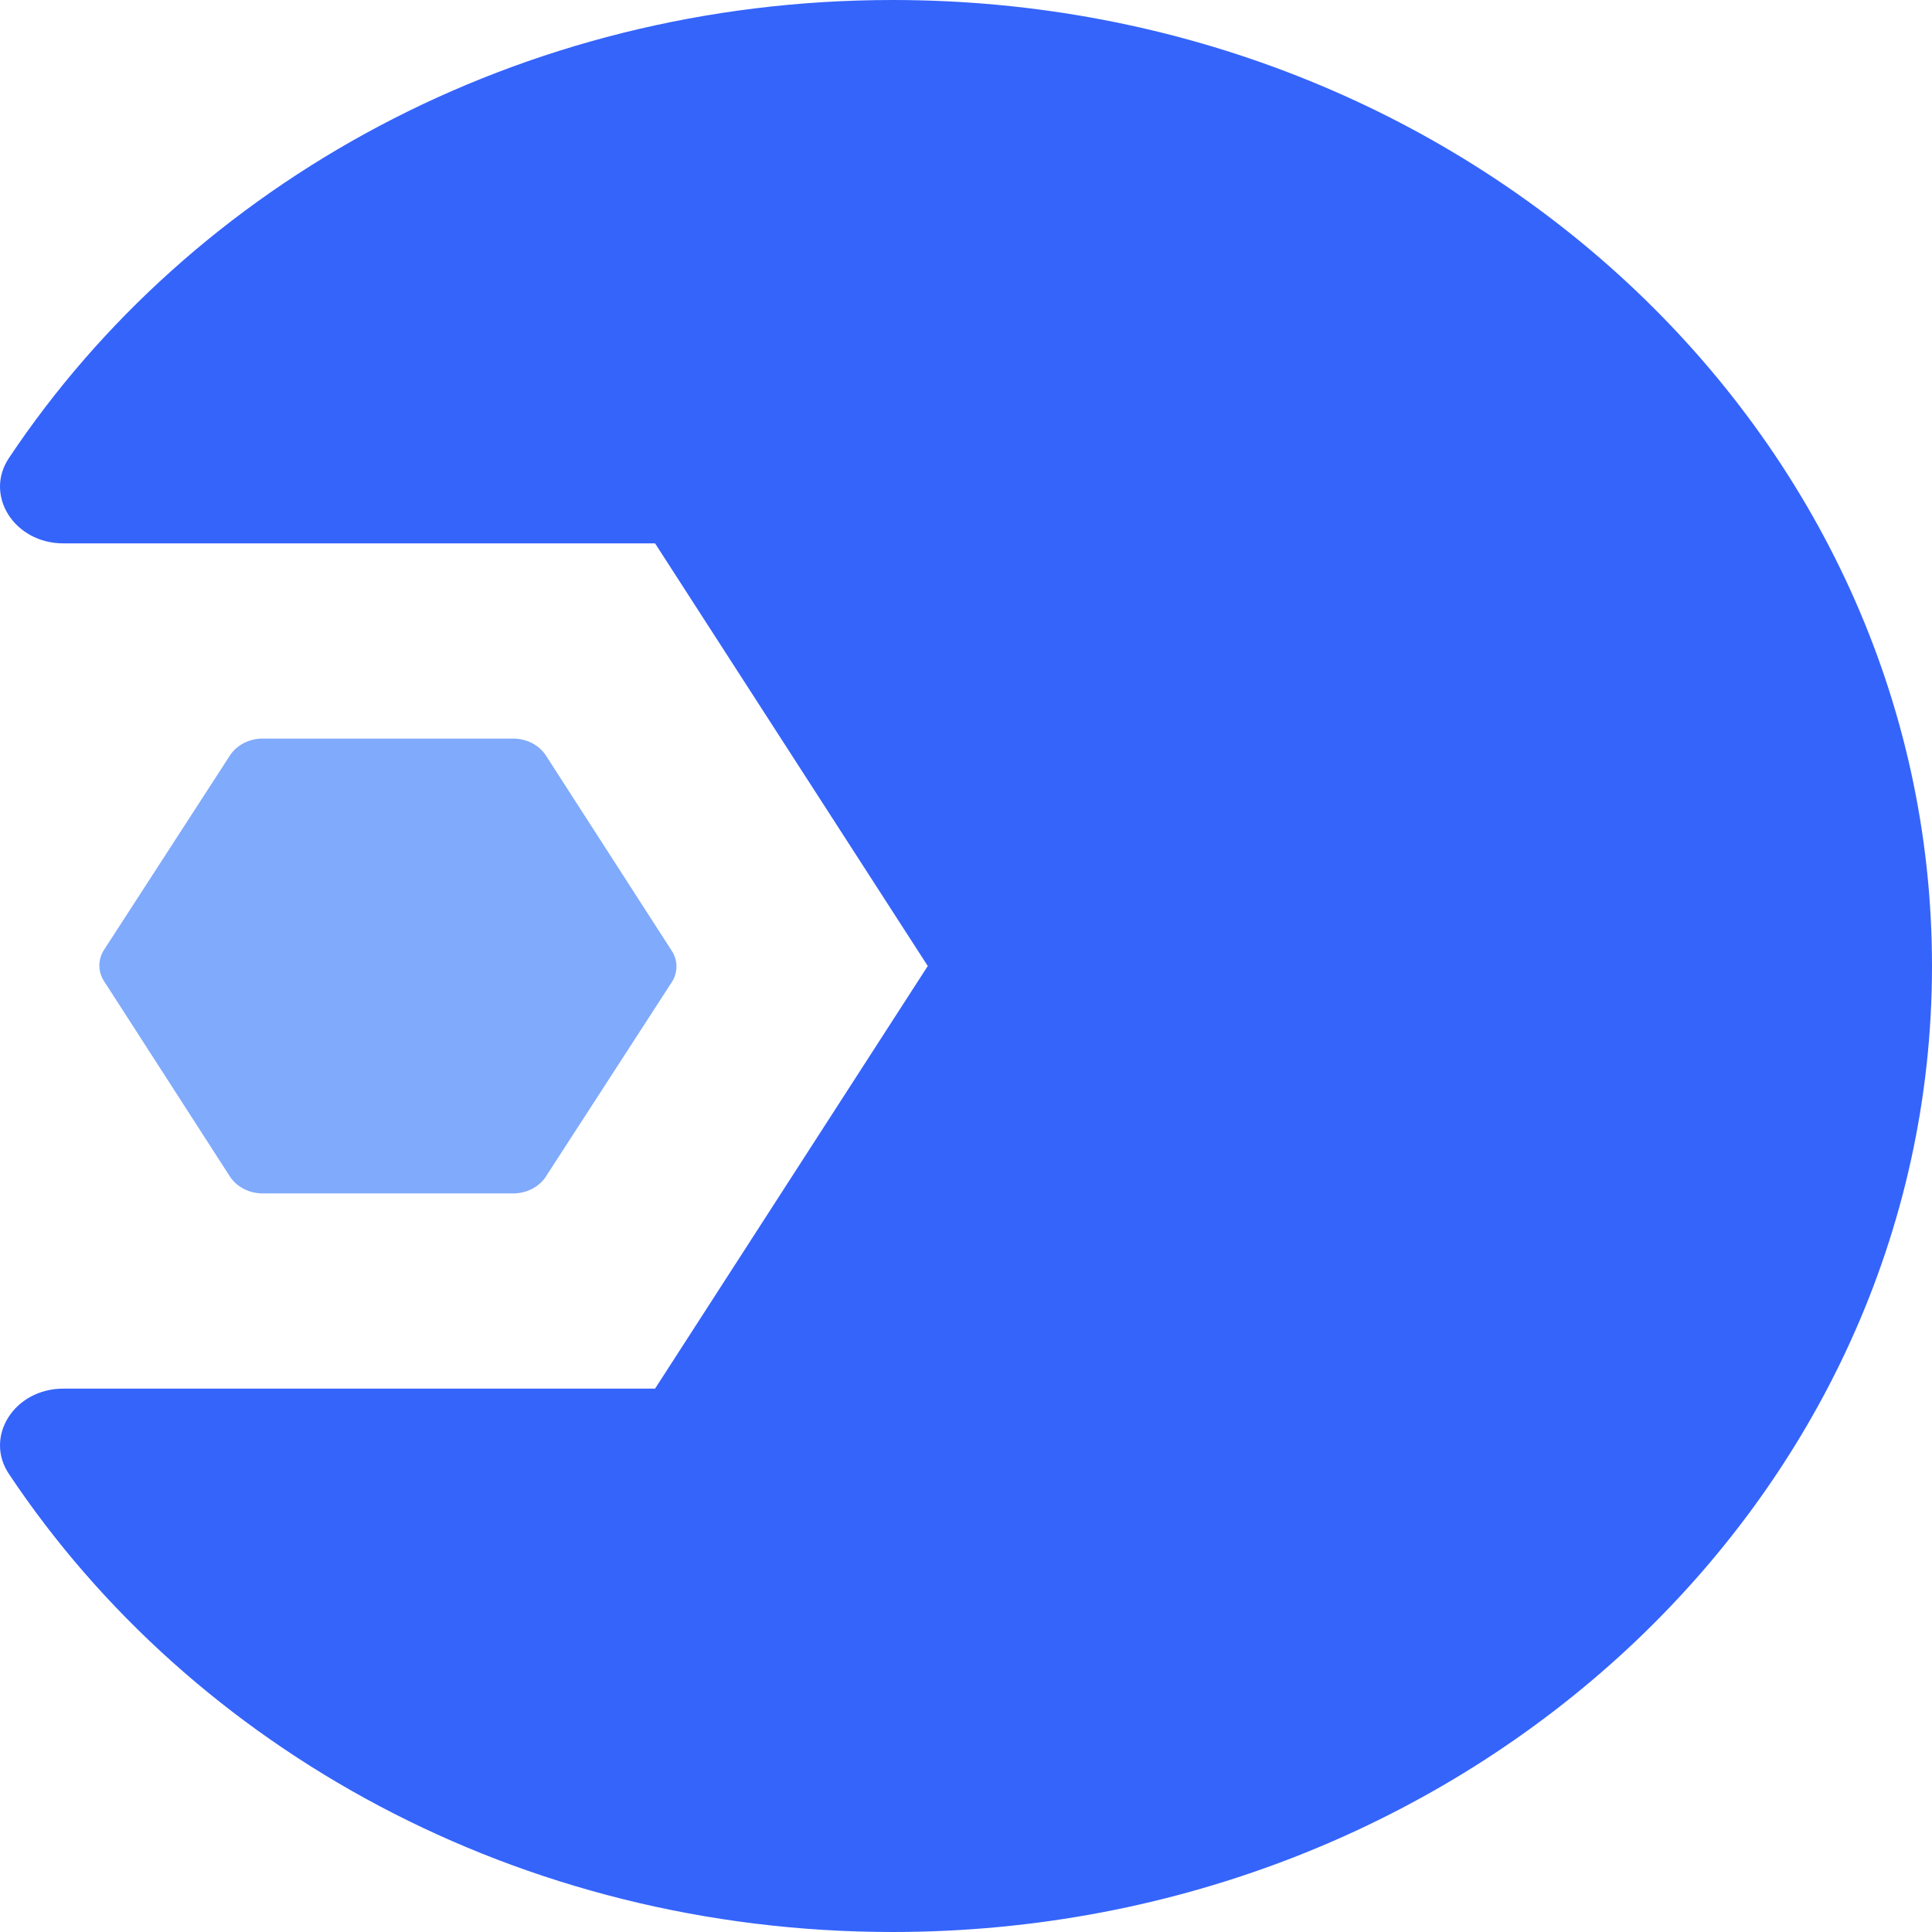 <?xml version="1.0" encoding="UTF-8"?> <!-- Generator: Adobe Illustrator 19.0.0, SVG Export Plug-In . SVG Version: 6.00 Build 0) --> <svg xmlns="http://www.w3.org/2000/svg" xmlns:xlink="http://www.w3.org/1999/xlink" id="Layer_1" x="0px" y="0px" viewBox="0 0 192 192" xml:space="preserve"> <path id="XMLID_305_" fill="#3564FB" d="M88.7,0C51.6,0,19.1,18.2,0.9,45.5C-1.6,49.2,1.4,54,6.3,54h4.7h12.1h42l27.1,42l-27.1,42 h-42H11.1H6.3c-4.9,0-7.9,4.8-5.4,8.5C19.1,173.8,51.6,192,88.7,192c57,0,103.3-43,103.3-96C192,43,145.8,0,88.7,0z"></path> <path id="XMLID_304_" fill="#80AAFB" d="M22.9,117L10.4,97.6c-0.7-1-0.7-2.3,0-3.3L22.9,75c0.7-1,1.9-1.6,3.2-1.6H51 c1.3,0,2.5,0.6,3.2,1.6l12.5,19.4c0.7,1,0.7,2.3,0,3.3L54.2,117c-0.7,1-1.9,1.6-3.2,1.6H26.1C24.8,118.6,23.6,118,22.9,117z"></path> <g id="XMLID_66_"> </g> <g id="XMLID_67_"> </g> <g id="XMLID_68_"> </g> <g id="XMLID_69_"> </g> <g id="XMLID_70_"> </g> <g id="XMLID_71_"> </g> <g id="XMLID_72_"> </g> <g id="XMLID_73_"> </g> <g id="XMLID_74_"> </g> <g id="XMLID_75_"> </g> <g id="XMLID_76_"> </g> <g id="XMLID_77_"> </g> <g id="XMLID_78_"> </g> <g id="XMLID_79_"> </g> <g id="XMLID_80_"> </g> </svg> 